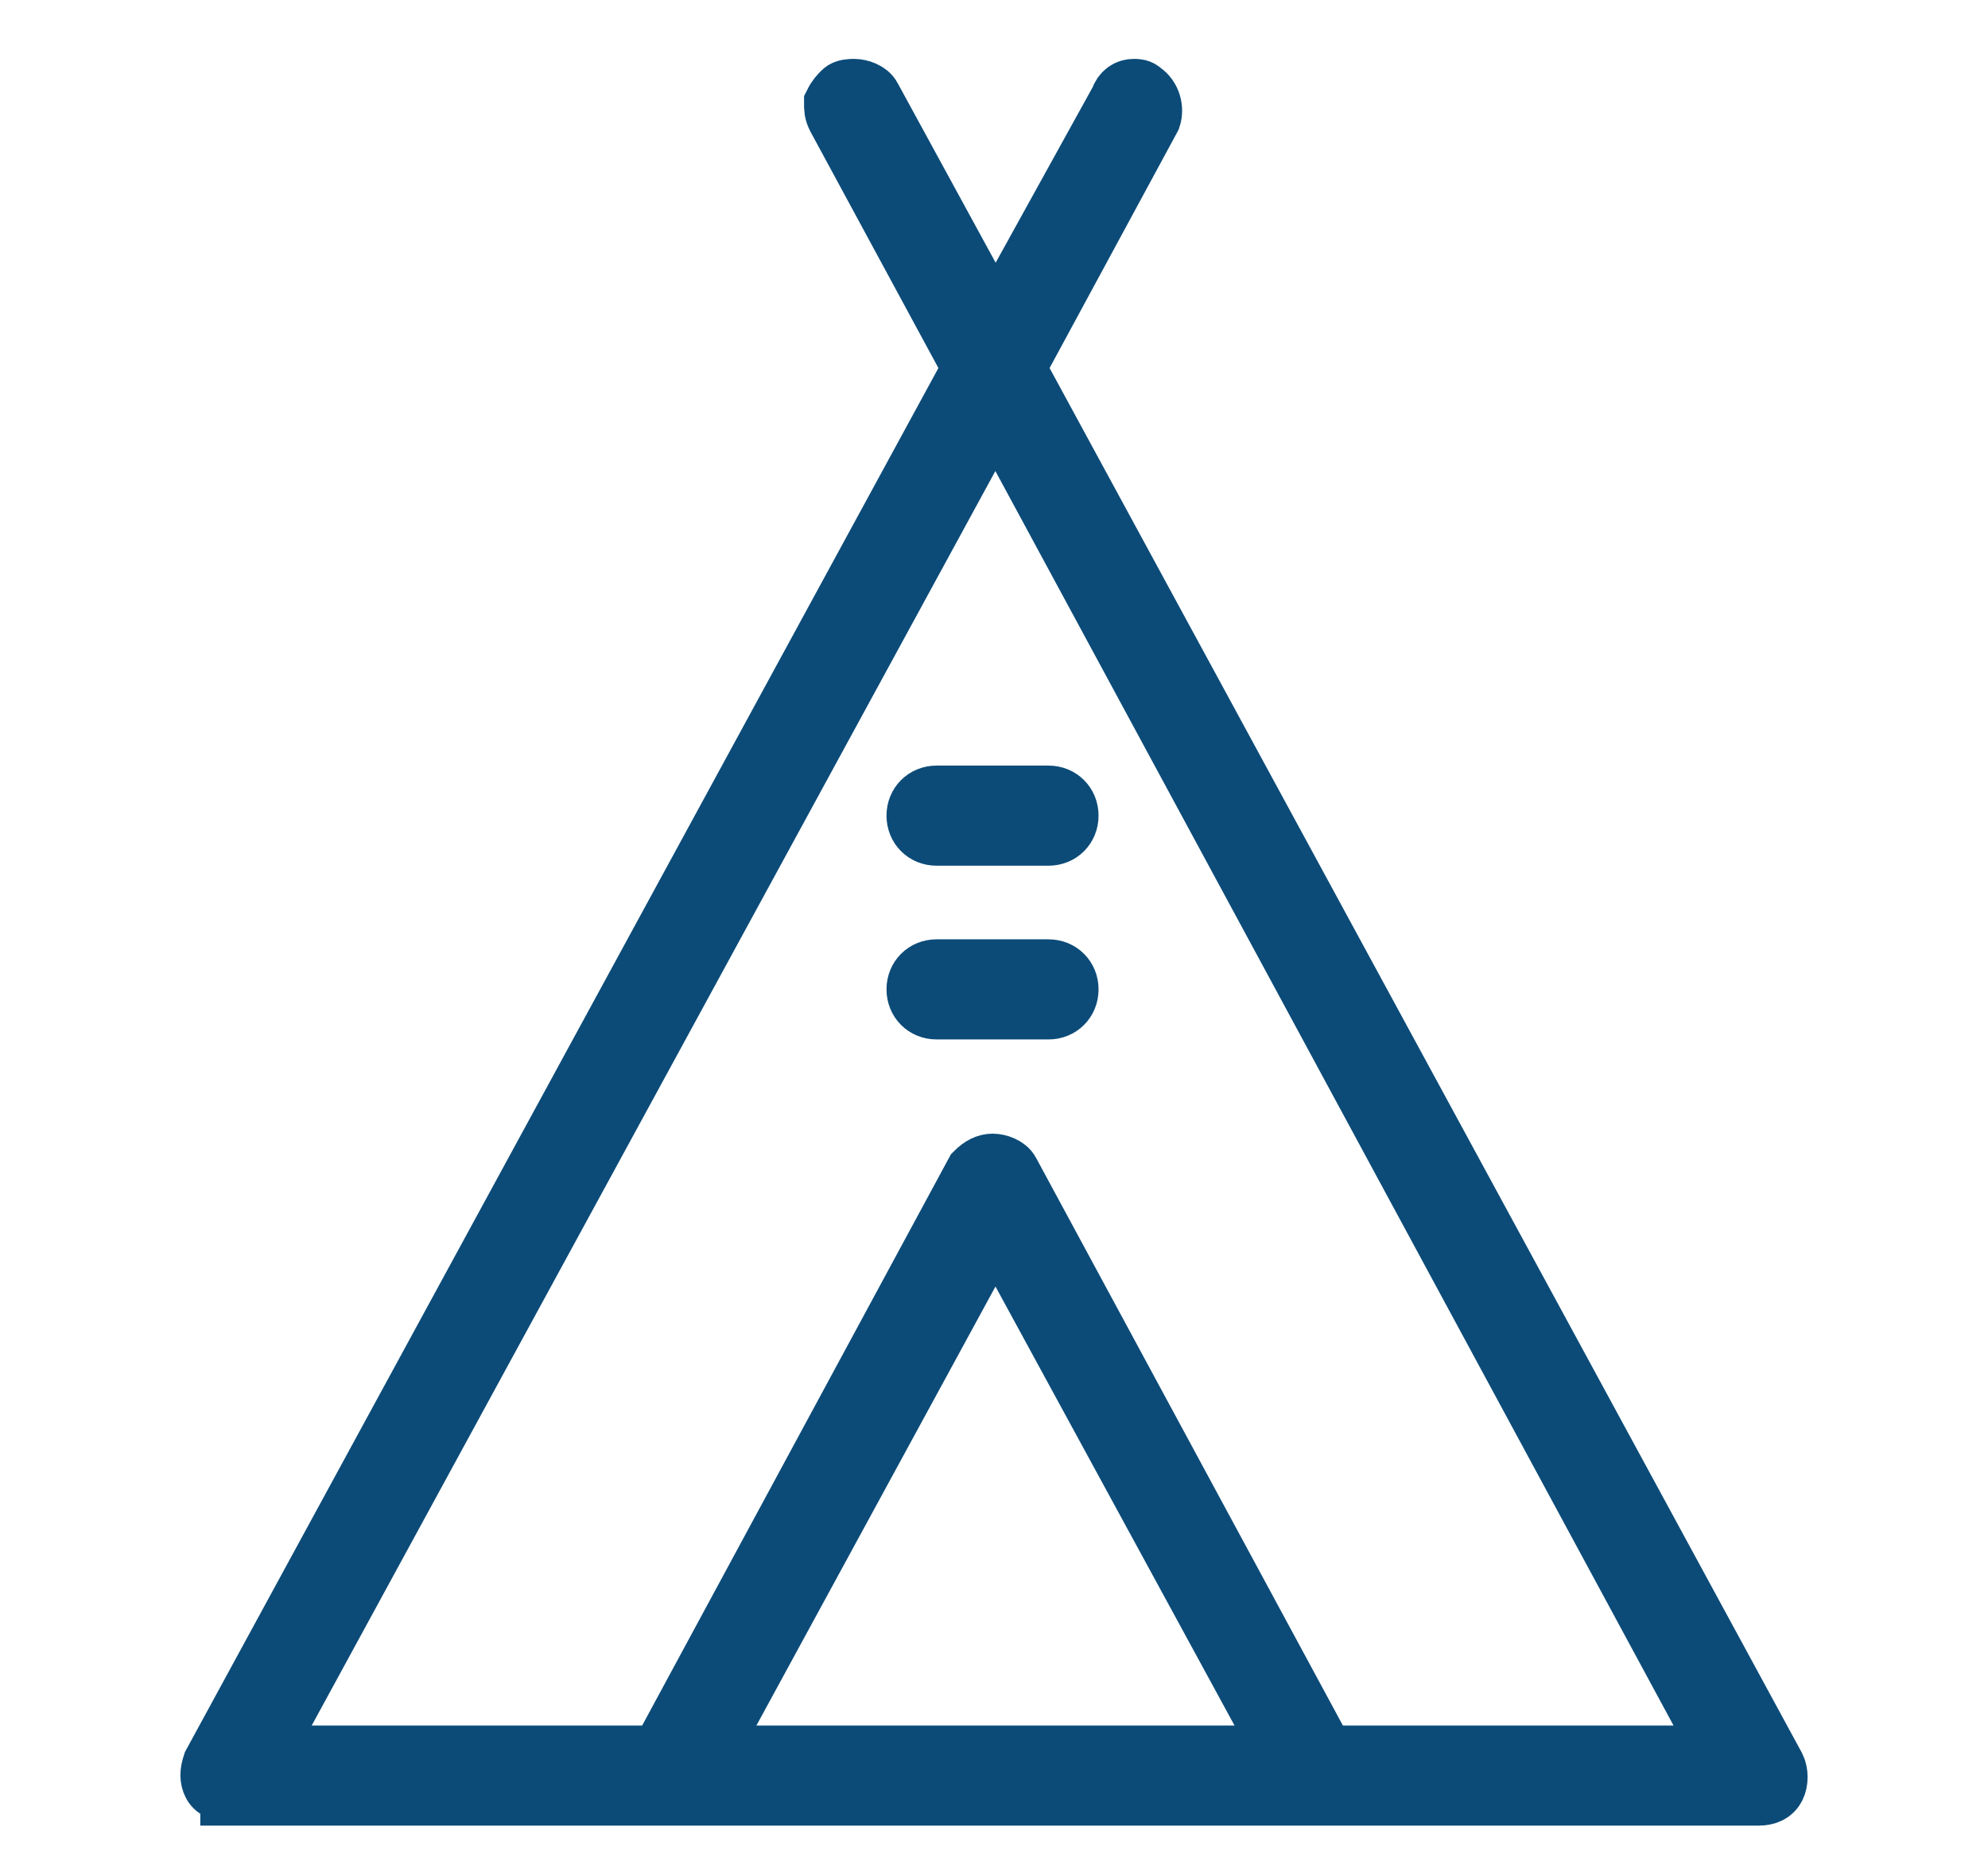 <?xml version="1.0" encoding="UTF-8"?> <!-- Generator: Adobe Illustrator 25.2.0, SVG Export Plug-In . SVG Version: 6.00 Build 0) --> <svg xmlns="http://www.w3.org/2000/svg" xmlns:xlink="http://www.w3.org/1999/xlink" version="1.1" id="Capa_1" x="0px" y="0px" viewBox="0 0 67.5 63.1" style="enable-background:new 0 0 67.5 63.1;" xml:space="preserve"> <style type="text/css"> .st0{fill:#0C4B78;} .st1{fill:#0C4B78;stroke:#0C4B78;stroke-width:2;} .st2{fill:#0C4B78;stroke:#0C4B78;} </style> <g> <path class="st1" d="M7.8,60.9c-0.2,0-0.5-0.1-0.6-0.3c-0.1-0.2-0.1-0.4,0-0.7L33,12.5L28.4,4c-0.1-0.2-0.1-0.3-0.1-0.5 c0.1-0.2,0.2-0.3,0.3-0.4C28.7,3,28.9,3,29,3c0.2,0,0.5,0.1,0.6,0.3l4.2,7.7L38,3.4C38.1,3.1,38.3,3,38.5,3c0.1,0,0.2,0,0.3,0.1 c0.3,0.2,0.4,0.6,0.3,0.9l-4.6,8.5L60.3,60c0.1,0.2,0.1,0.5,0,0.7c-0.1,0.2-0.3,0.3-0.6,0.3H7.8z M33.7,39.5c0.2,0,0.5,0.1,0.6,0.3 l10.7,19.8h13.5L33.8,13.9L8.9,59.6h13.5l10.7-19.8C33.3,39.6,33.5,39.5,33.7,39.5z M24,59.6h19.6l-9.8-18L24,59.6z"></path> <path class="st1" d="M31.8,34.3c-0.4,0-0.7-0.3-0.7-0.7s0.3-0.7,0.7-0.7h3.8c0.4,0,0.7,0.3,0.7,0.7s-0.3,0.7-0.7,0.7H31.8z"></path> <path class="st1" d="M31.8,28.4c-0.4,0-0.7-0.3-0.7-0.7c0-0.4,0.3-0.7,0.7-0.7h3.8c0.4,0,0.7,0.3,0.7,0.7c0,0.4-0.3,0.7-0.7,0.7 H31.8z"></path> </g> </svg> 